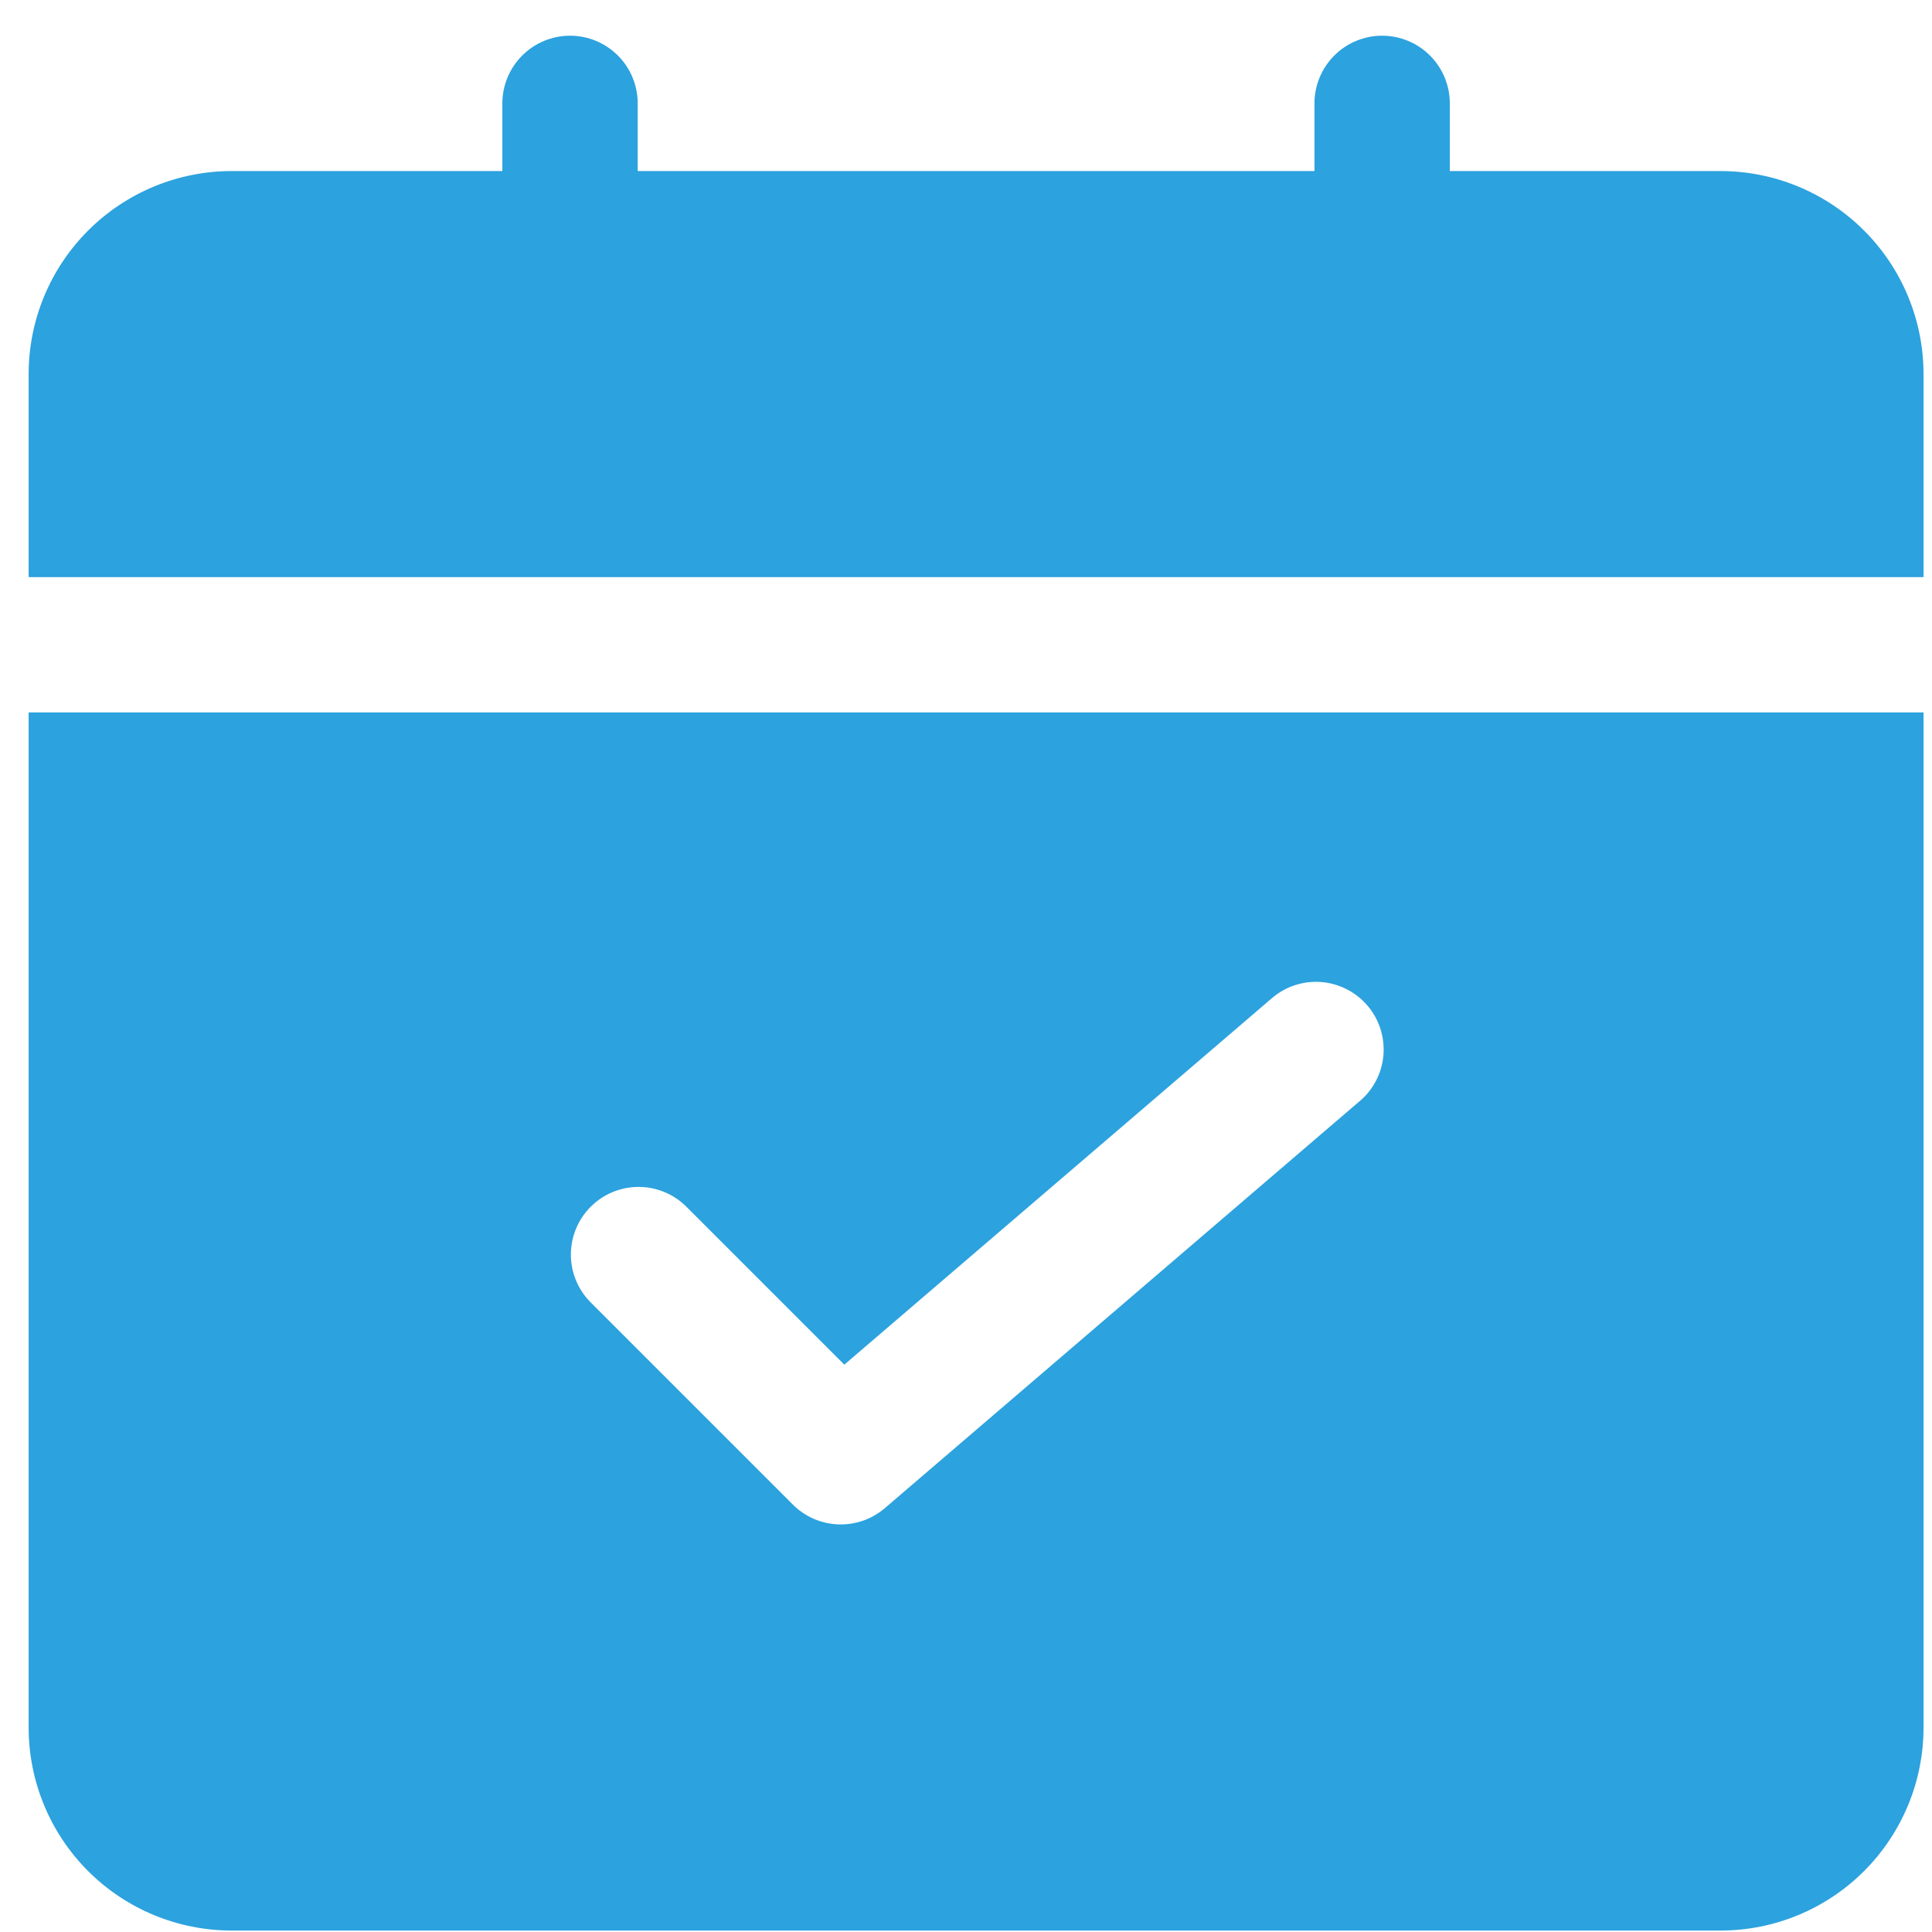 <svg width="52" height="52" viewBox="0 0 52 52" fill="none" xmlns="http://www.w3.org/2000/svg">
<path d="M51.772 15.533V10.068C51.772 8.619 51.196 7.229 50.171 6.205C49.146 5.18 47.756 4.604 46.307 4.604H39.022V2.783C39.022 2.3 38.83 1.836 38.488 1.495C38.146 1.153 37.683 0.961 37.2 0.961C36.717 0.961 36.254 1.153 35.912 1.495C35.571 1.836 35.379 2.3 35.379 2.783V4.604H17.164V2.783C17.164 2.3 16.972 1.836 16.631 1.495C16.289 1.153 15.826 0.961 15.343 0.961C14.86 0.961 14.397 1.153 14.055 1.495C13.713 1.836 13.521 2.3 13.521 2.783V4.604H6.236C4.787 4.604 3.397 5.18 2.372 6.205C1.347 7.229 0.771 8.619 0.771 10.068V15.533H51.772Z" fill="#2CA2DF"/>
<path d="M0.771 19.175V46.497C0.771 47.946 1.347 49.336 2.372 50.361C3.397 51.386 4.787 51.961 6.236 51.961H46.307C47.756 51.961 49.146 51.386 50.171 50.361C51.196 49.336 51.772 47.946 51.772 46.497V19.175H0.771ZM36.563 29.665L23.813 40.594C23.464 40.892 23.016 41.047 22.558 41.029C22.1 41.011 21.665 40.821 21.341 40.497L15.877 35.033C15.545 34.689 15.361 34.229 15.365 33.752C15.37 33.274 15.561 32.817 15.899 32.48C16.236 32.142 16.693 31.95 17.171 31.946C17.648 31.942 18.109 32.126 18.452 32.457L22.725 36.73L34.2 26.895C34.381 26.732 34.592 26.607 34.822 26.527C35.051 26.447 35.295 26.414 35.537 26.43C35.78 26.446 36.017 26.51 36.234 26.619C36.452 26.727 36.645 26.879 36.803 27.063C36.962 27.248 37.081 27.463 37.155 27.694C37.229 27.926 37.256 28.17 37.234 28.412C37.212 28.654 37.142 28.89 37.027 29.104C36.913 29.319 36.757 29.508 36.568 29.662L36.563 29.665Z" fill="#2CA2DF"/>
</svg>
